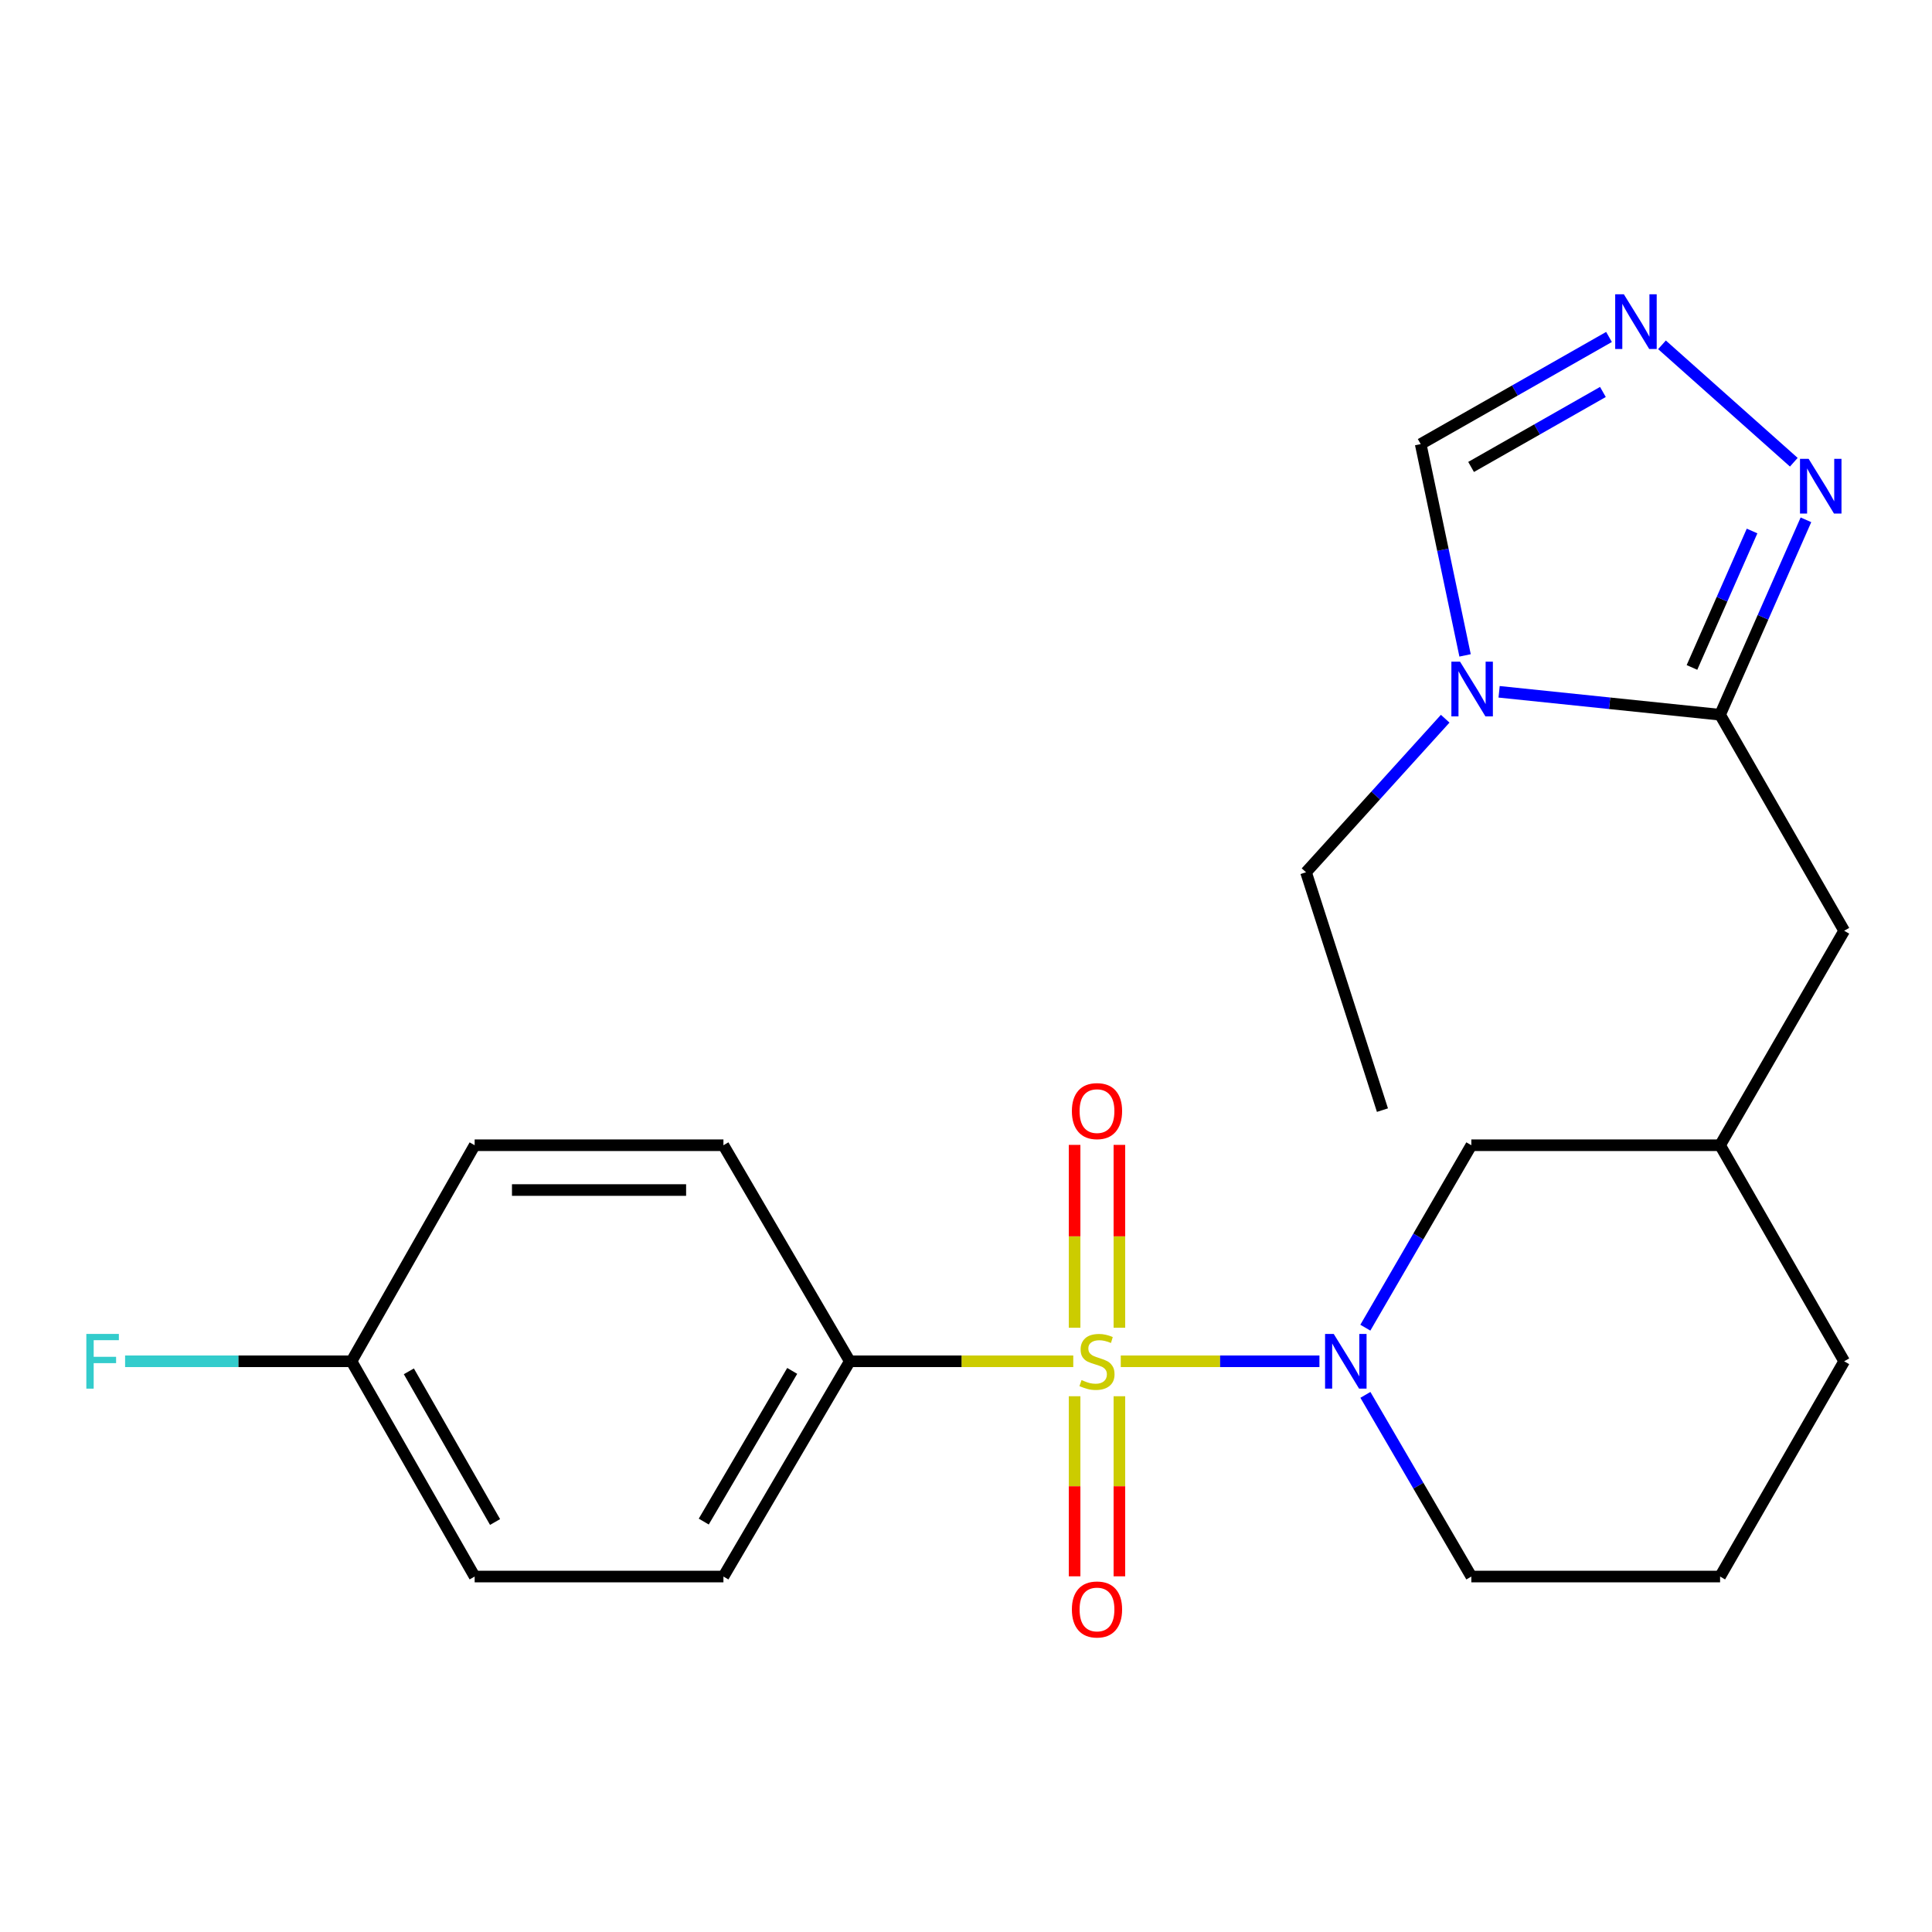 <?xml version='1.0' encoding='iso-8859-1'?>
<svg version='1.1' baseProfile='full'
              xmlns='http://www.w3.org/2000/svg'
                      xmlns:rdkit='http://www.rdkit.org/xml'
                      xmlns:xlink='http://www.w3.org/1999/xlink'
                  xml:space='preserve'
width='1000px' height='1000px' viewBox='0 0 1000 1000'>
<!-- END OF HEADER -->
<rect style='opacity:1.0;fill:#FFFFFF;stroke:none' width='1000' height='1000' x='0' y='0'> </rect>
<path class='bond-0' d='M 580.103,704.6 L 631.522,704.6' style='fill:none;fill-rule:evenodd;stroke:#CCCC00;stroke-width:6px;stroke-linecap:butt;stroke-linejoin:miter;stroke-opacity:1' />
<path class='bond-0' d='M 631.522,704.6 L 682.941,704.6' style='fill:none;fill-rule:evenodd;stroke:#0000FF;stroke-width:6px;stroke-linecap:butt;stroke-linejoin:miter;stroke-opacity:1' />
<path class='bond-5' d='M 555.524,704.6 L 497.688,704.6' style='fill:none;fill-rule:evenodd;stroke:#CCCC00;stroke-width:6px;stroke-linecap:butt;stroke-linejoin:miter;stroke-opacity:1' />
<path class='bond-5' d='M 497.688,704.6 L 439.851,704.6' style='fill:none;fill-rule:evenodd;stroke:#000000;stroke-width:6px;stroke-linecap:butt;stroke-linejoin:miter;stroke-opacity:1' />
<path class='bond-7' d='M 579.395,687.241 L 579.395,639.916' style='fill:none;fill-rule:evenodd;stroke:#CCCC00;stroke-width:6px;stroke-linecap:butt;stroke-linejoin:miter;stroke-opacity:1' />
<path class='bond-7' d='M 579.395,639.916 L 579.395,592.591' style='fill:none;fill-rule:evenodd;stroke:#FF0000;stroke-width:6px;stroke-linecap:butt;stroke-linejoin:miter;stroke-opacity:1' />
<path class='bond-7' d='M 556.211,687.241 L 556.211,639.916' style='fill:none;fill-rule:evenodd;stroke:#CCCC00;stroke-width:6px;stroke-linecap:butt;stroke-linejoin:miter;stroke-opacity:1' />
<path class='bond-7' d='M 556.211,639.916 L 556.211,592.591' style='fill:none;fill-rule:evenodd;stroke:#FF0000;stroke-width:6px;stroke-linecap:butt;stroke-linejoin:miter;stroke-opacity:1' />
<path class='bond-8' d='M 556.211,722.69 L 556.211,769.295' style='fill:none;fill-rule:evenodd;stroke:#CCCC00;stroke-width:6px;stroke-linecap:butt;stroke-linejoin:miter;stroke-opacity:1' />
<path class='bond-8' d='M 556.211,769.295 L 556.211,815.901' style='fill:none;fill-rule:evenodd;stroke:#FF0000;stroke-width:6px;stroke-linecap:butt;stroke-linejoin:miter;stroke-opacity:1' />
<path class='bond-8' d='M 579.395,722.69 L 579.395,769.295' style='fill:none;fill-rule:evenodd;stroke:#CCCC00;stroke-width:6px;stroke-linecap:butt;stroke-linejoin:miter;stroke-opacity:1' />
<path class='bond-8' d='M 579.395,769.295 L 579.395,815.901' style='fill:none;fill-rule:evenodd;stroke:#FF0000;stroke-width:6px;stroke-linecap:butt;stroke-linejoin:miter;stroke-opacity:1' />
<path class='bond-9' d='M 706.698,687.207 L 734.129,639.991' style='fill:none;fill-rule:evenodd;stroke:#0000FF;stroke-width:6px;stroke-linecap:butt;stroke-linejoin:miter;stroke-opacity:1' />
<path class='bond-9' d='M 734.129,639.991 L 761.561,592.774' style='fill:none;fill-rule:evenodd;stroke:#000000;stroke-width:6px;stroke-linecap:butt;stroke-linejoin:miter;stroke-opacity:1' />
<path class='bond-14' d='M 706.73,721.985 L 734.145,769' style='fill:none;fill-rule:evenodd;stroke:#0000FF;stroke-width:6px;stroke-linecap:butt;stroke-linejoin:miter;stroke-opacity:1' />
<path class='bond-14' d='M 734.145,769 L 761.561,816.015' style='fill:none;fill-rule:evenodd;stroke:#000000;stroke-width:6px;stroke-linecap:butt;stroke-linejoin:miter;stroke-opacity:1' />
<path class='bond-1' d='M 890.312,369.946 L 954.545,481.759' style='fill:none;fill-rule:evenodd;stroke:#000000;stroke-width:6px;stroke-linecap:butt;stroke-linejoin:miter;stroke-opacity:1' />
<path class='bond-2' d='M 890.312,369.946 L 833.125,364.011' style='fill:none;fill-rule:evenodd;stroke:#000000;stroke-width:6px;stroke-linecap:butt;stroke-linejoin:miter;stroke-opacity:1' />
<path class='bond-2' d='M 833.125,364.011 L 775.939,358.077' style='fill:none;fill-rule:evenodd;stroke:#0000FF;stroke-width:6px;stroke-linecap:butt;stroke-linejoin:miter;stroke-opacity:1' />
<path class='bond-3' d='M 890.312,369.946 L 912.532,319.502' style='fill:none;fill-rule:evenodd;stroke:#000000;stroke-width:6px;stroke-linecap:butt;stroke-linejoin:miter;stroke-opacity:1' />
<path class='bond-3' d='M 912.532,319.502 L 934.752,269.058' style='fill:none;fill-rule:evenodd;stroke:#0000FF;stroke-width:6px;stroke-linecap:butt;stroke-linejoin:miter;stroke-opacity:1' />
<path class='bond-3' d='M 875.76,345.467 L 891.314,310.156' style='fill:none;fill-rule:evenodd;stroke:#000000;stroke-width:6px;stroke-linecap:butt;stroke-linejoin:miter;stroke-opacity:1' />
<path class='bond-3' d='M 891.314,310.156 L 906.868,274.845' style='fill:none;fill-rule:evenodd;stroke:#0000FF;stroke-width:6px;stroke-linecap:butt;stroke-linejoin:miter;stroke-opacity:1' />
<path class='bond-6' d='M 758.319,339.229 L 746.834,284.545' style='fill:none;fill-rule:evenodd;stroke:#0000FF;stroke-width:6px;stroke-linecap:butt;stroke-linejoin:miter;stroke-opacity:1' />
<path class='bond-6' d='M 746.834,284.545 L 735.349,229.86' style='fill:none;fill-rule:evenodd;stroke:#000000;stroke-width:6px;stroke-linecap:butt;stroke-linejoin:miter;stroke-opacity:1' />
<path class='bond-16' d='M 748.032,372.007 L 712.015,411.743' style='fill:none;fill-rule:evenodd;stroke:#0000FF;stroke-width:6px;stroke-linecap:butt;stroke-linejoin:miter;stroke-opacity:1' />
<path class='bond-16' d='M 712.015,411.743 L 675.997,451.478' style='fill:none;fill-rule:evenodd;stroke:#000000;stroke-width:6px;stroke-linecap:butt;stroke-linejoin:miter;stroke-opacity:1' />
<path class='bond-4' d='M 928.47,239.249 L 860.239,178.479' style='fill:none;fill-rule:evenodd;stroke:#0000FF;stroke-width:6px;stroke-linecap:butt;stroke-linejoin:miter;stroke-opacity:1' />
<path class='bond-25' d='M 832.819,174.41 L 784.084,202.135' style='fill:none;fill-rule:evenodd;stroke:#0000FF;stroke-width:6px;stroke-linecap:butt;stroke-linejoin:miter;stroke-opacity:1' />
<path class='bond-25' d='M 784.084,202.135 L 735.349,229.86' style='fill:none;fill-rule:evenodd;stroke:#000000;stroke-width:6px;stroke-linecap:butt;stroke-linejoin:miter;stroke-opacity:1' />
<path class='bond-25' d='M 829.663,202.879 L 795.549,222.287' style='fill:none;fill-rule:evenodd;stroke:#0000FF;stroke-width:6px;stroke-linecap:butt;stroke-linejoin:miter;stroke-opacity:1' />
<path class='bond-25' d='M 795.549,222.287 L 761.434,241.694' style='fill:none;fill-rule:evenodd;stroke:#000000;stroke-width:6px;stroke-linecap:butt;stroke-linejoin:miter;stroke-opacity:1' />
<path class='bond-12' d='M 439.851,704.6 L 374.445,816.015' style='fill:none;fill-rule:evenodd;stroke:#000000;stroke-width:6px;stroke-linecap:butt;stroke-linejoin:miter;stroke-opacity:1' />
<path class='bond-12' d='M 410.046,709.575 L 364.262,787.565' style='fill:none;fill-rule:evenodd;stroke:#000000;stroke-width:6px;stroke-linecap:butt;stroke-linejoin:miter;stroke-opacity:1' />
<path class='bond-13' d='M 439.851,704.6 L 374.445,592.774' style='fill:none;fill-rule:evenodd;stroke:#000000;stroke-width:6px;stroke-linecap:butt;stroke-linejoin:miter;stroke-opacity:1' />
<path class='bond-11' d='M 761.561,592.774 L 890.312,592.774' style='fill:none;fill-rule:evenodd;stroke:#000000;stroke-width:6px;stroke-linecap:butt;stroke-linejoin:miter;stroke-opacity:1' />
<path class='bond-10' d='M 954.545,481.759 L 890.312,592.774' style='fill:none;fill-rule:evenodd;stroke:#000000;stroke-width:6px;stroke-linecap:butt;stroke-linejoin:miter;stroke-opacity:1' />
<path class='bond-24' d='M 890.312,592.774 L 954.545,704.6' style='fill:none;fill-rule:evenodd;stroke:#000000;stroke-width:6px;stroke-linecap:butt;stroke-linejoin:miter;stroke-opacity:1' />
<path class='bond-18' d='M 374.445,816.015 L 245.681,816.015' style='fill:none;fill-rule:evenodd;stroke:#000000;stroke-width:6px;stroke-linecap:butt;stroke-linejoin:miter;stroke-opacity:1' />
<path class='bond-17' d='M 374.445,592.774 L 245.681,592.774' style='fill:none;fill-rule:evenodd;stroke:#000000;stroke-width:6px;stroke-linecap:butt;stroke-linejoin:miter;stroke-opacity:1' />
<path class='bond-17' d='M 355.13,615.959 L 264.996,615.959' style='fill:none;fill-rule:evenodd;stroke:#000000;stroke-width:6px;stroke-linecap:butt;stroke-linejoin:miter;stroke-opacity:1' />
<path class='bond-20' d='M 761.561,816.015 L 890.312,816.015' style='fill:none;fill-rule:evenodd;stroke:#000000;stroke-width:6px;stroke-linecap:butt;stroke-linejoin:miter;stroke-opacity:1' />
<path class='bond-15' d='M 181.937,704.6 L 245.681,592.774' style='fill:none;fill-rule:evenodd;stroke:#000000;stroke-width:6px;stroke-linecap:butt;stroke-linejoin:miter;stroke-opacity:1' />
<path class='bond-19' d='M 181.937,704.6 L 123.343,704.6' style='fill:none;fill-rule:evenodd;stroke:#000000;stroke-width:6px;stroke-linecap:butt;stroke-linejoin:miter;stroke-opacity:1' />
<path class='bond-19' d='M 123.343,704.6 L 64.749,704.6' style='fill:none;fill-rule:evenodd;stroke:#33CCCC;stroke-width:6px;stroke-linecap:butt;stroke-linejoin:miter;stroke-opacity:1' />
<path class='bond-23' d='M 181.937,704.6 L 245.681,816.015' style='fill:none;fill-rule:evenodd;stroke:#000000;stroke-width:6px;stroke-linecap:butt;stroke-linejoin:miter;stroke-opacity:1' />
<path class='bond-23' d='M 211.622,709.799 L 256.243,787.789' style='fill:none;fill-rule:evenodd;stroke:#000000;stroke-width:6px;stroke-linecap:butt;stroke-linejoin:miter;stroke-opacity:1' />
<path class='bond-22' d='M 675.997,451.478 L 715.552,574.6' style='fill:none;fill-rule:evenodd;stroke:#000000;stroke-width:6px;stroke-linecap:butt;stroke-linejoin:miter;stroke-opacity:1' />
<path class='bond-21' d='M 890.312,816.015 L 954.545,704.6' style='fill:none;fill-rule:evenodd;stroke:#000000;stroke-width:6px;stroke-linecap:butt;stroke-linejoin:miter;stroke-opacity:1' />
<path  class='atom-0' d='M 559.803 714.32
Q 560.123 714.44, 561.443 715
Q 562.763 715.56, 564.203 715.92
Q 565.683 716.24, 567.123 716.24
Q 569.803 716.24, 571.363 714.96
Q 572.923 713.64, 572.923 711.36
Q 572.923 709.8, 572.123 708.84
Q 571.363 707.88, 570.163 707.36
Q 568.963 706.84, 566.963 706.24
Q 564.443 705.48, 562.923 704.76
Q 561.443 704.04, 560.363 702.52
Q 559.323 701, 559.323 698.44
Q 559.323 694.88, 561.723 692.68
Q 564.163 690.48, 568.963 690.48
Q 572.243 690.48, 575.963 692.04
L 575.043 695.12
Q 571.643 693.72, 569.083 693.72
Q 566.323 693.72, 564.803 694.88
Q 563.283 696, 563.323 697.96
Q 563.323 699.48, 564.083 700.4
Q 564.883 701.32, 566.003 701.84
Q 567.163 702.36, 569.083 702.96
Q 571.643 703.76, 573.163 704.56
Q 574.683 705.36, 575.763 707
Q 576.883 708.6, 576.883 711.36
Q 576.883 715.28, 574.243 717.4
Q 571.643 719.48, 567.283 719.48
Q 564.763 719.48, 562.843 718.92
Q 560.963 718.4, 558.723 717.48
L 559.803 714.32
' fill='#CCCC00'/>
<path  class='atom-1' d='M 690.333 690.44
L 699.613 705.44
Q 700.533 706.92, 702.013 709.6
Q 703.493 712.28, 703.573 712.44
L 703.573 690.44
L 707.333 690.44
L 707.333 718.76
L 703.453 718.76
L 693.493 702.36
Q 692.333 700.44, 691.093 698.24
Q 689.893 696.04, 689.533 695.36
L 689.533 718.76
L 685.853 718.76
L 685.853 690.44
L 690.333 690.44
' fill='#0000FF'/>
<path  class='atom-3' d='M 755.713 342.468
L 764.993 357.468
Q 765.913 358.948, 767.393 361.628
Q 768.873 364.308, 768.953 364.468
L 768.953 342.468
L 772.713 342.468
L 772.713 370.788
L 768.833 370.788
L 758.873 354.388
Q 757.713 352.468, 756.473 350.268
Q 755.273 348.068, 754.913 347.388
L 754.913 370.788
L 751.233 370.788
L 751.233 342.468
L 755.713 342.468
' fill='#0000FF'/>
<path  class='atom-4' d='M 936.152 237.507
L 945.432 252.507
Q 946.352 253.987, 947.832 256.667
Q 949.312 259.347, 949.392 259.507
L 949.392 237.507
L 953.152 237.507
L 953.152 265.827
L 949.272 265.827
L 939.312 249.427
Q 938.152 247.507, 936.912 245.307
Q 935.712 243.107, 935.352 242.427
L 935.352 265.827
L 931.672 265.827
L 931.672 237.507
L 936.152 237.507
' fill='#0000FF'/>
<path  class='atom-5' d='M 840.504 152.317
L 849.784 167.317
Q 850.704 168.797, 852.184 171.477
Q 853.664 174.157, 853.744 174.317
L 853.744 152.317
L 857.504 152.317
L 857.504 180.637
L 853.624 180.637
L 843.664 164.237
Q 842.504 162.317, 841.264 160.117
Q 840.064 157.917, 839.704 157.237
L 839.704 180.637
L 836.024 180.637
L 836.024 152.317
L 840.504 152.317
' fill='#0000FF'/>
<path  class='atom-8' d='M 554.803 575.105
Q 554.803 568.305, 558.163 564.505
Q 561.523 560.705, 567.803 560.705
Q 574.083 560.705, 577.443 564.505
Q 580.803 568.305, 580.803 575.105
Q 580.803 581.985, 577.403 585.905
Q 574.003 589.785, 567.803 589.785
Q 561.563 589.785, 558.163 585.905
Q 554.803 582.025, 554.803 575.105
M 567.803 586.585
Q 572.123 586.585, 574.443 583.705
Q 576.803 580.785, 576.803 575.105
Q 576.803 569.545, 574.443 566.745
Q 572.123 563.905, 567.803 563.905
Q 563.483 563.905, 561.123 566.705
Q 558.803 569.505, 558.803 575.105
Q 558.803 580.825, 561.123 583.705
Q 563.483 586.585, 567.803 586.585
' fill='#FF0000'/>
<path  class='atom-9' d='M 554.803 833.058
Q 554.803 826.258, 558.163 822.458
Q 561.523 818.658, 567.803 818.658
Q 574.083 818.658, 577.443 822.458
Q 580.803 826.258, 580.803 833.058
Q 580.803 839.938, 577.403 843.858
Q 574.003 847.738, 567.803 847.738
Q 561.563 847.738, 558.163 843.858
Q 554.803 839.978, 554.803 833.058
M 567.803 844.538
Q 572.123 844.538, 574.443 841.658
Q 576.803 838.738, 576.803 833.058
Q 576.803 827.498, 574.443 824.698
Q 572.123 821.858, 567.803 821.858
Q 563.483 821.858, 561.123 824.658
Q 558.803 827.458, 558.803 833.058
Q 558.803 838.778, 561.123 841.658
Q 563.483 844.538, 567.803 844.538
' fill='#FF0000'/>
<path  class='atom-20' d='M 44.689 690.44
L 61.529 690.44
L 61.529 693.68
L 48.489 693.68
L 48.489 702.28
L 60.089 702.28
L 60.089 705.56
L 48.489 705.56
L 48.489 718.76
L 44.689 718.76
L 44.689 690.44
' fill='#33CCCC'/>
</svg>
